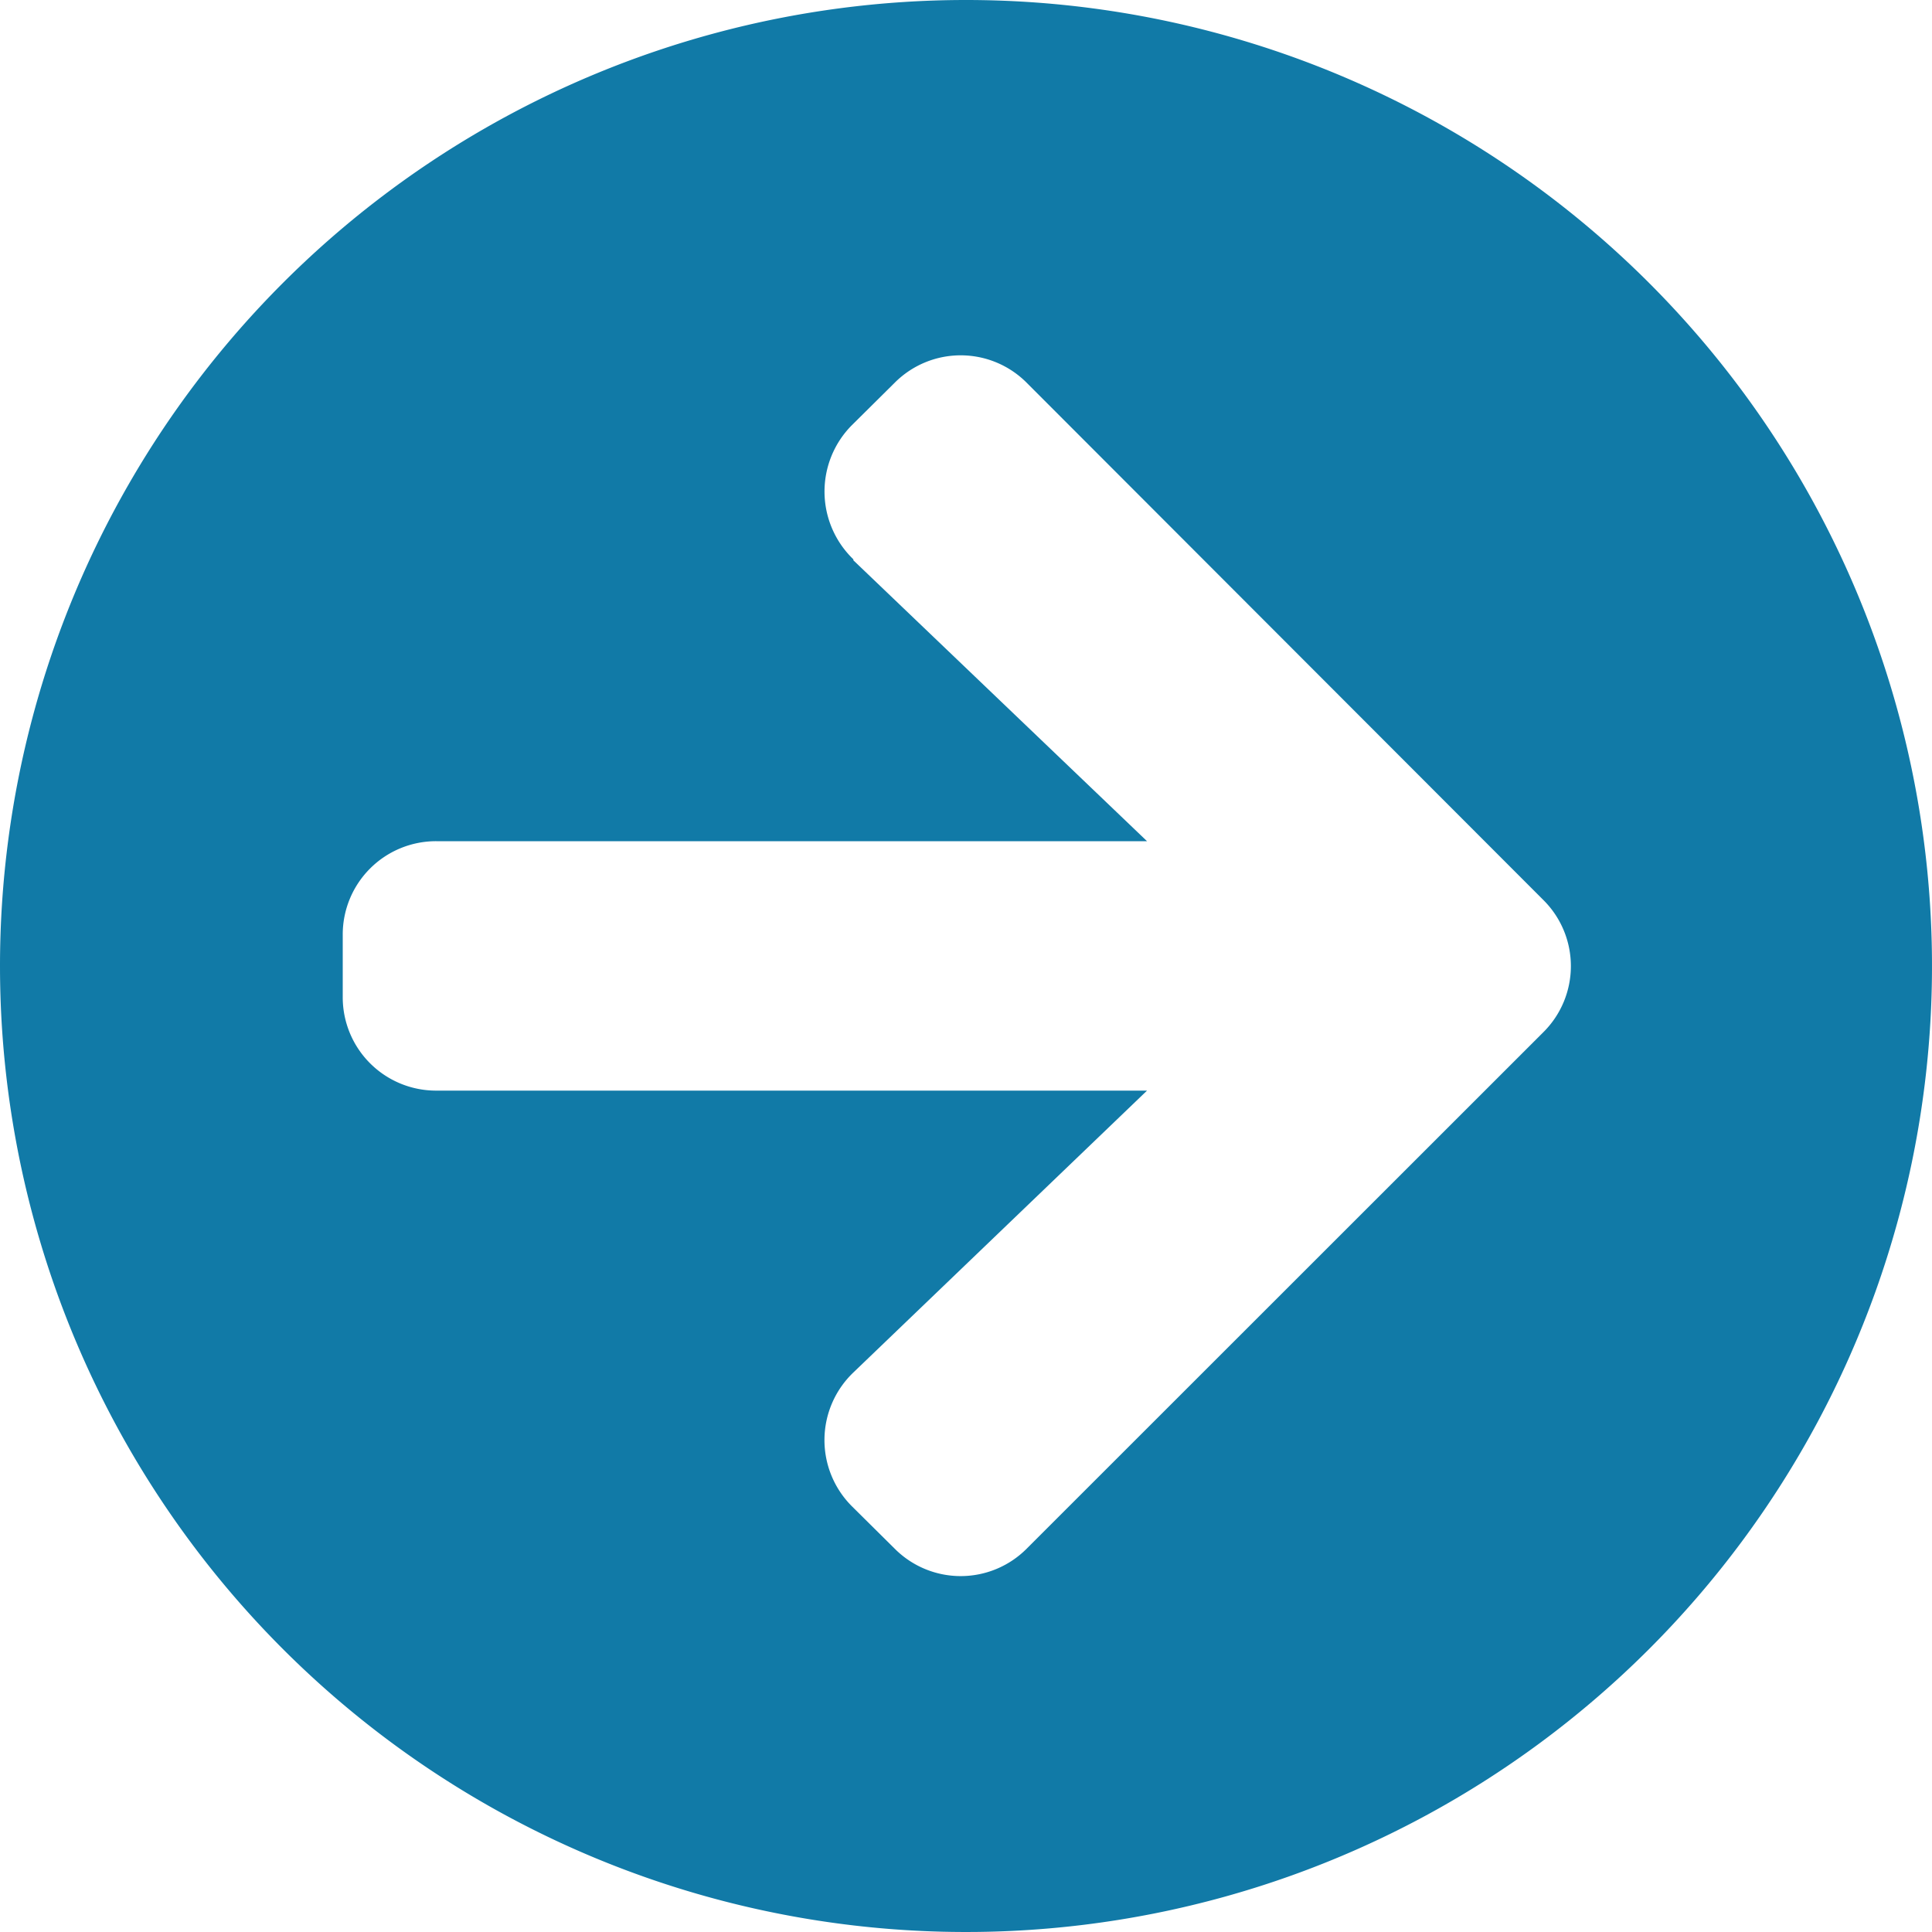 <svg xmlns="http://www.w3.org/2000/svg" width="10" height="10" viewBox="0 0 10 10">
  <path id="Icon_awesome-arrow-circle-right" data-name="Icon awesome-arrow-circle-right" d="M5.563.563a5,5,0,1,1-5,5A5,5,0,0,1,5.563.563Zm-.583,2.9L6.5,4.917H2.821a.483.483,0,0,0-.484.484v.323a.483.483,0,0,0,.484.484H6.5L4.98,7.667a.484.484,0,0,0-.008.692l.222.22a.482.482,0,0,0,.683,0L8.552,5.905a.482.482,0,0,0,0-.683L5.877,2.544a.482.482,0,0,0-.683,0l-.222.22a.487.487,0,0,0,.008.694Z" transform="translate(-0.563 -0.563)" fill="#117aa7"/>
</svg>
